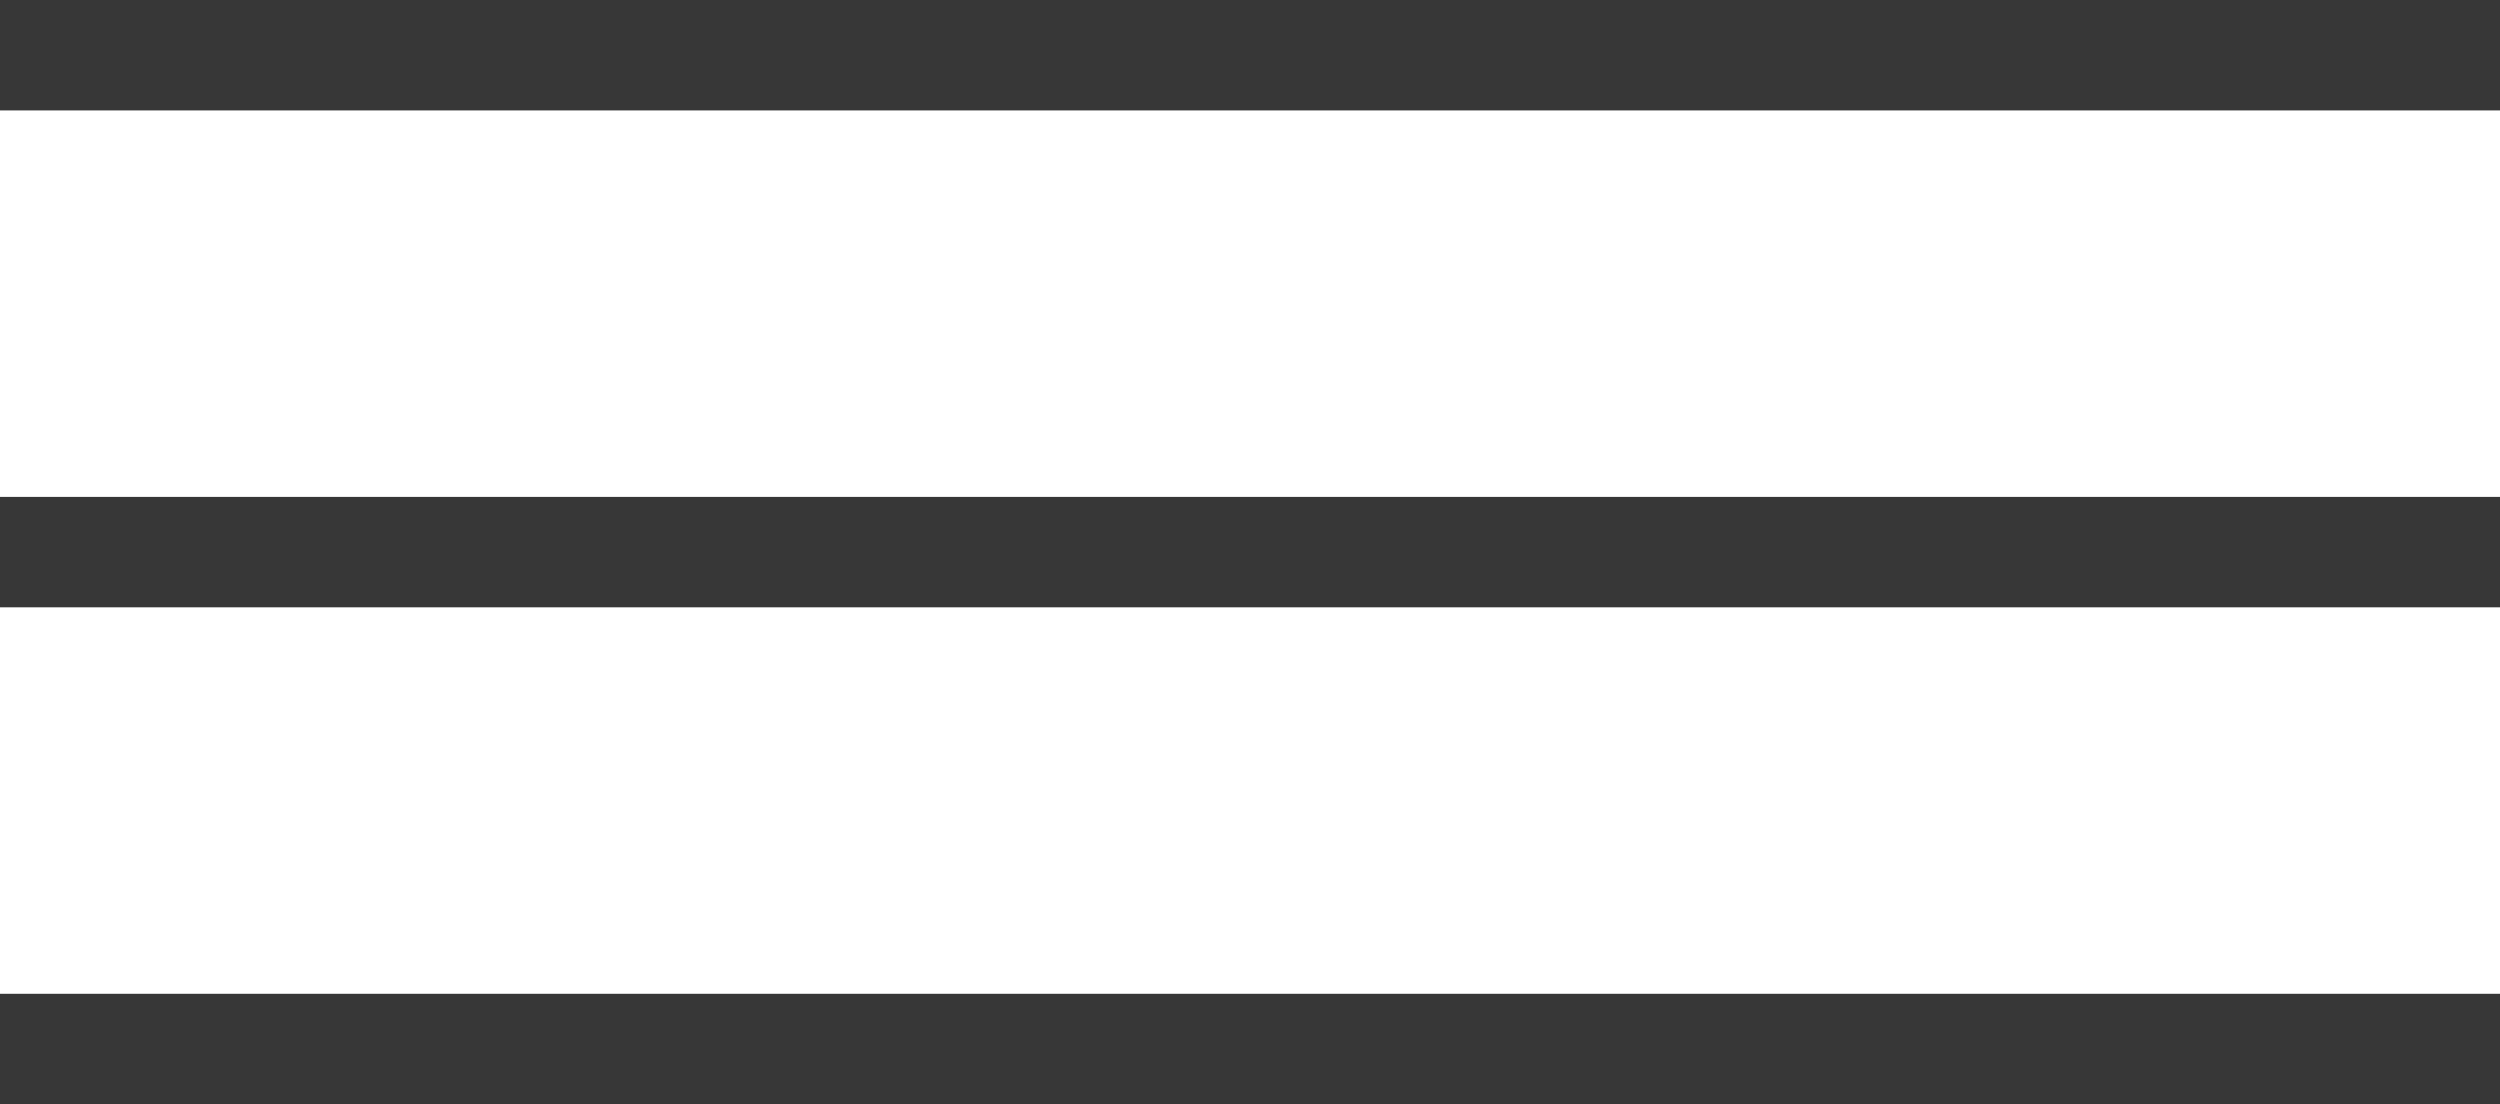 <?xml version="1.0" encoding="UTF-8"?>
<svg xmlns="http://www.w3.org/2000/svg" width="45.281" height="20" viewBox="0 0 45.281 20">
  <g id="Group_1" data-name="Group 1" transform="translate(-1844.5 -47.5)">
    <line id="Line_1" data-name="Line 1" x2="45.281" transform="translate(1844.5 48.5)" fill="none" stroke="#373737" stroke-width="2"></line>
    <line id="Line_2" data-name="Line 2" x2="45.281" transform="translate(1844.5 57.5)" fill="none" stroke="#373737" stroke-width="2"></line>
    <line id="Line_3" data-name="Line 3" x2="45.281" transform="translate(1844.5 66.5)" fill="none" stroke="#373737" stroke-width="2"></line>
  </g>
</svg>
